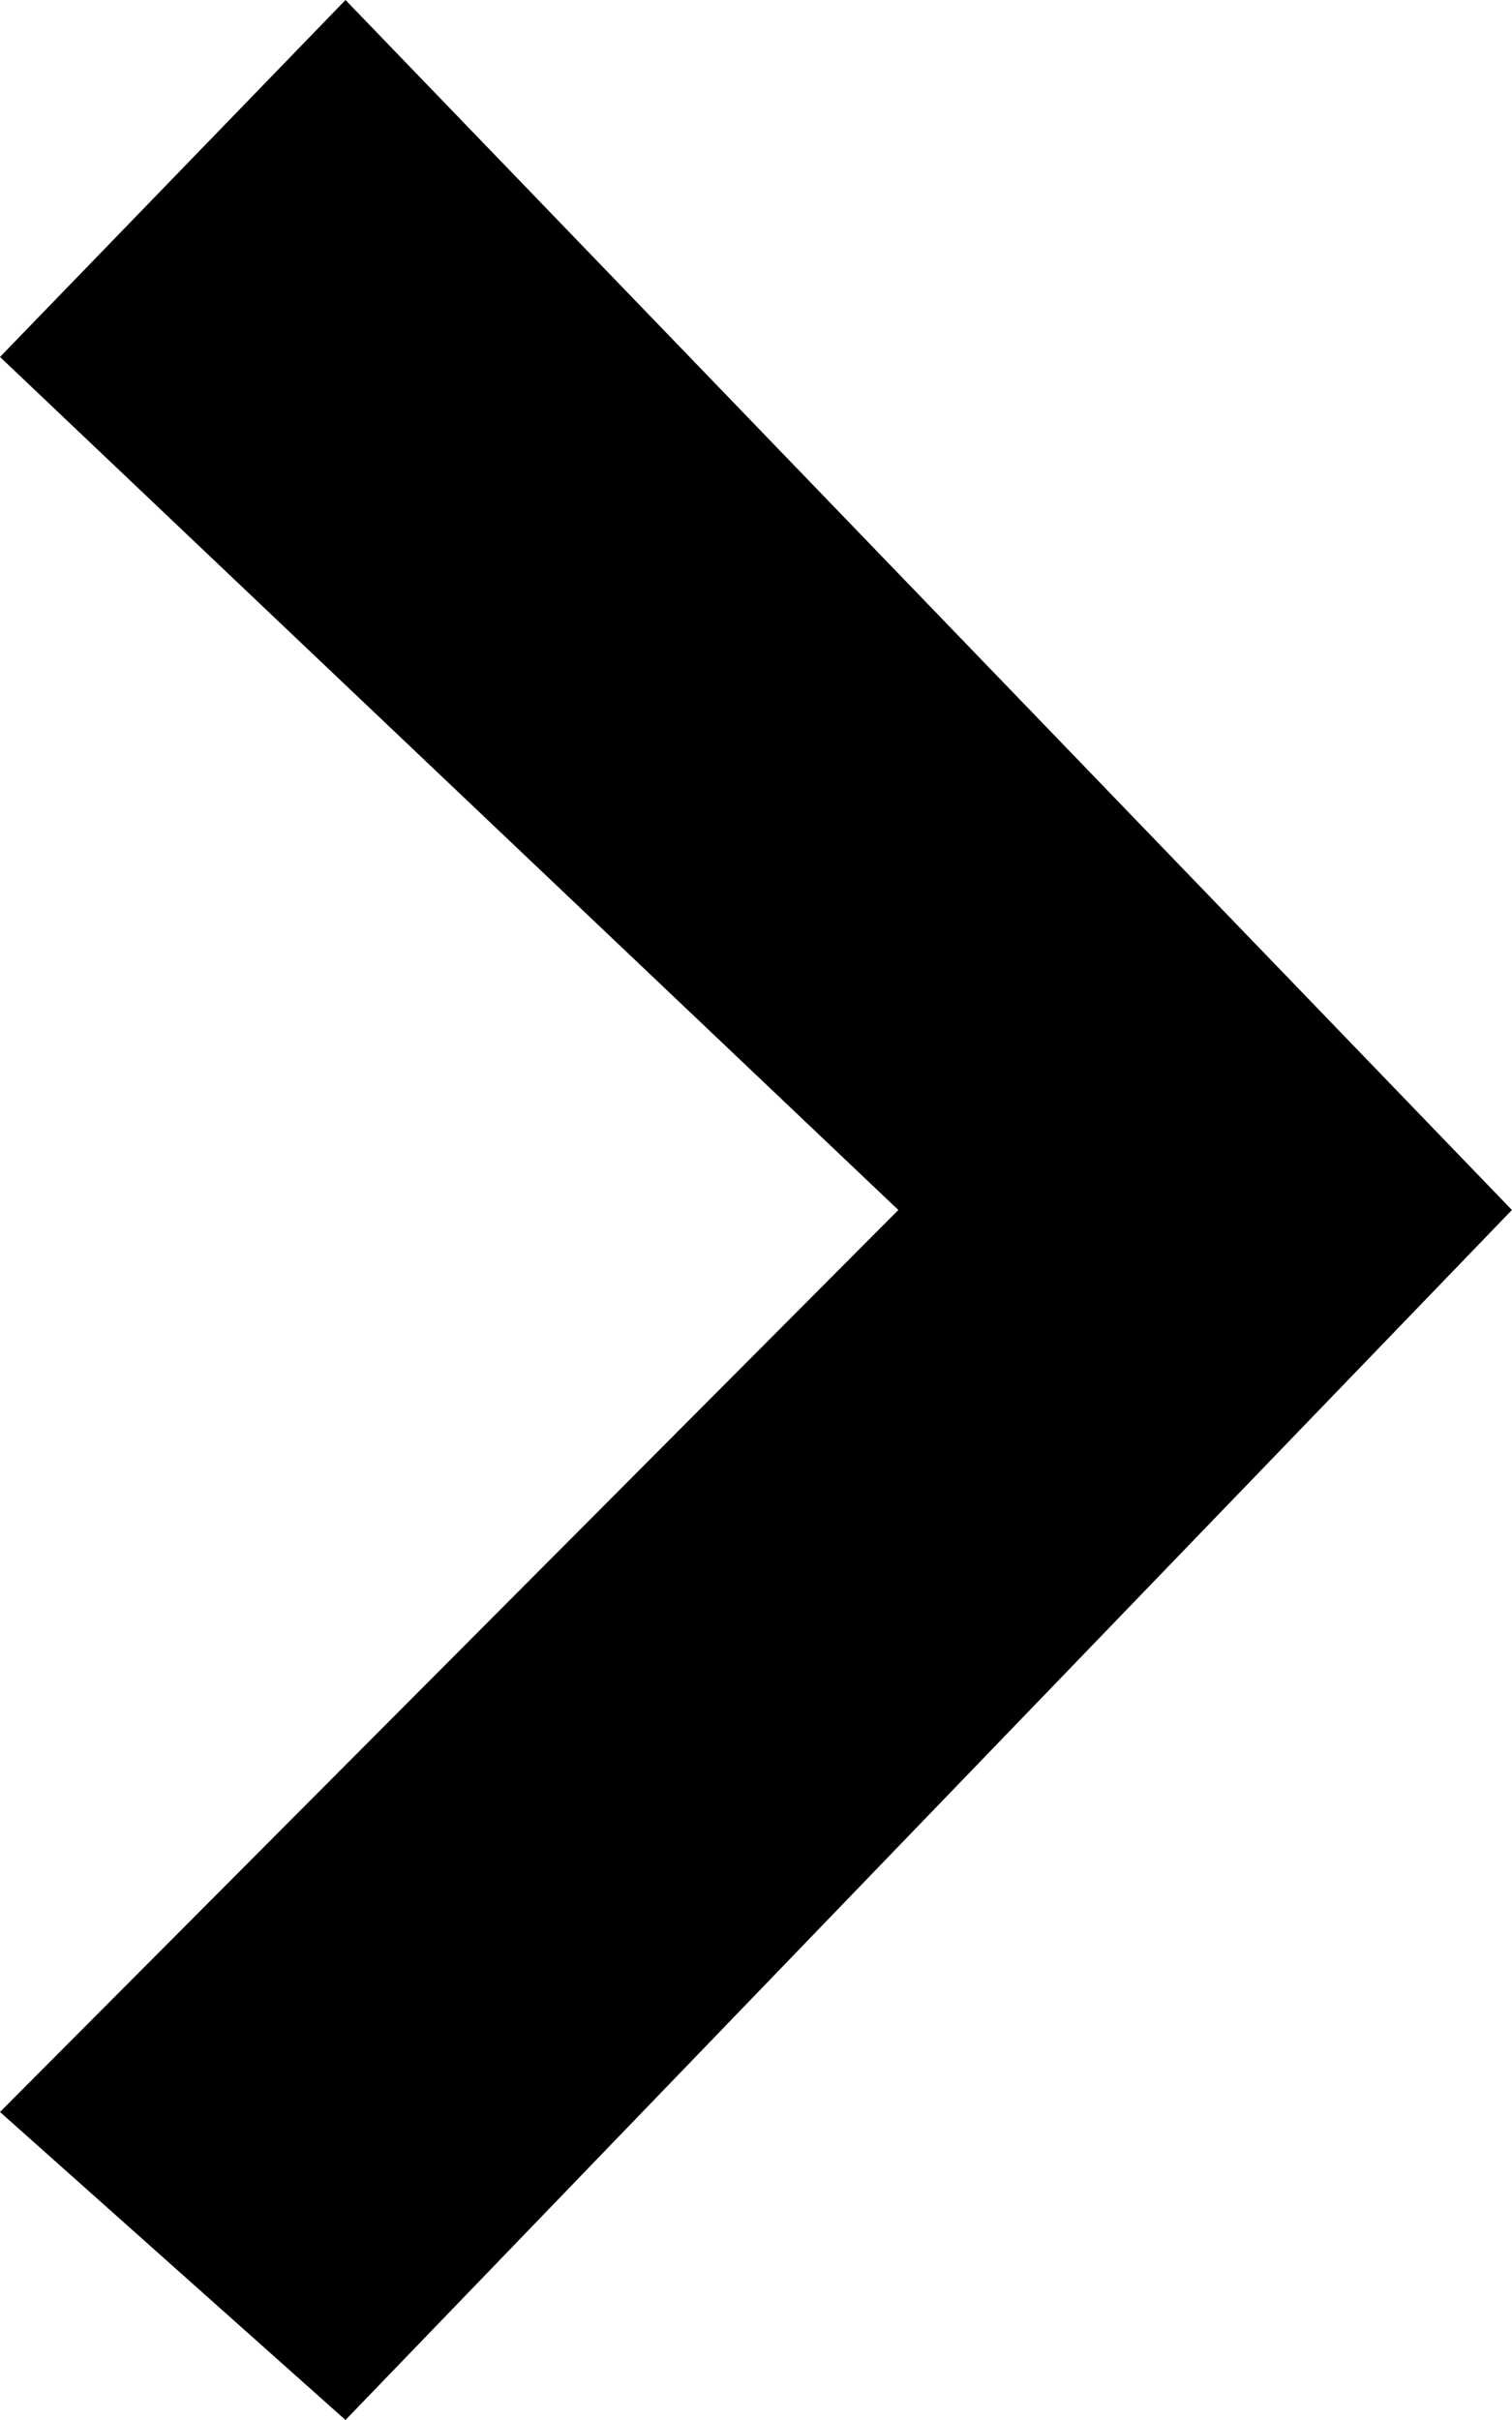 <svg 
 xmlns="http://www.w3.org/2000/svg"
 xmlns:xlink="http://www.w3.org/1999/xlink"
 width="20px" height="32px">
<path
 d="M11.883,16.0 L0.0,27.927 L4.57,32.0 L19.999,16.0 L4.57,0.0 L0.0,4.72 L11.883,16.0 Z"/>
</svg>